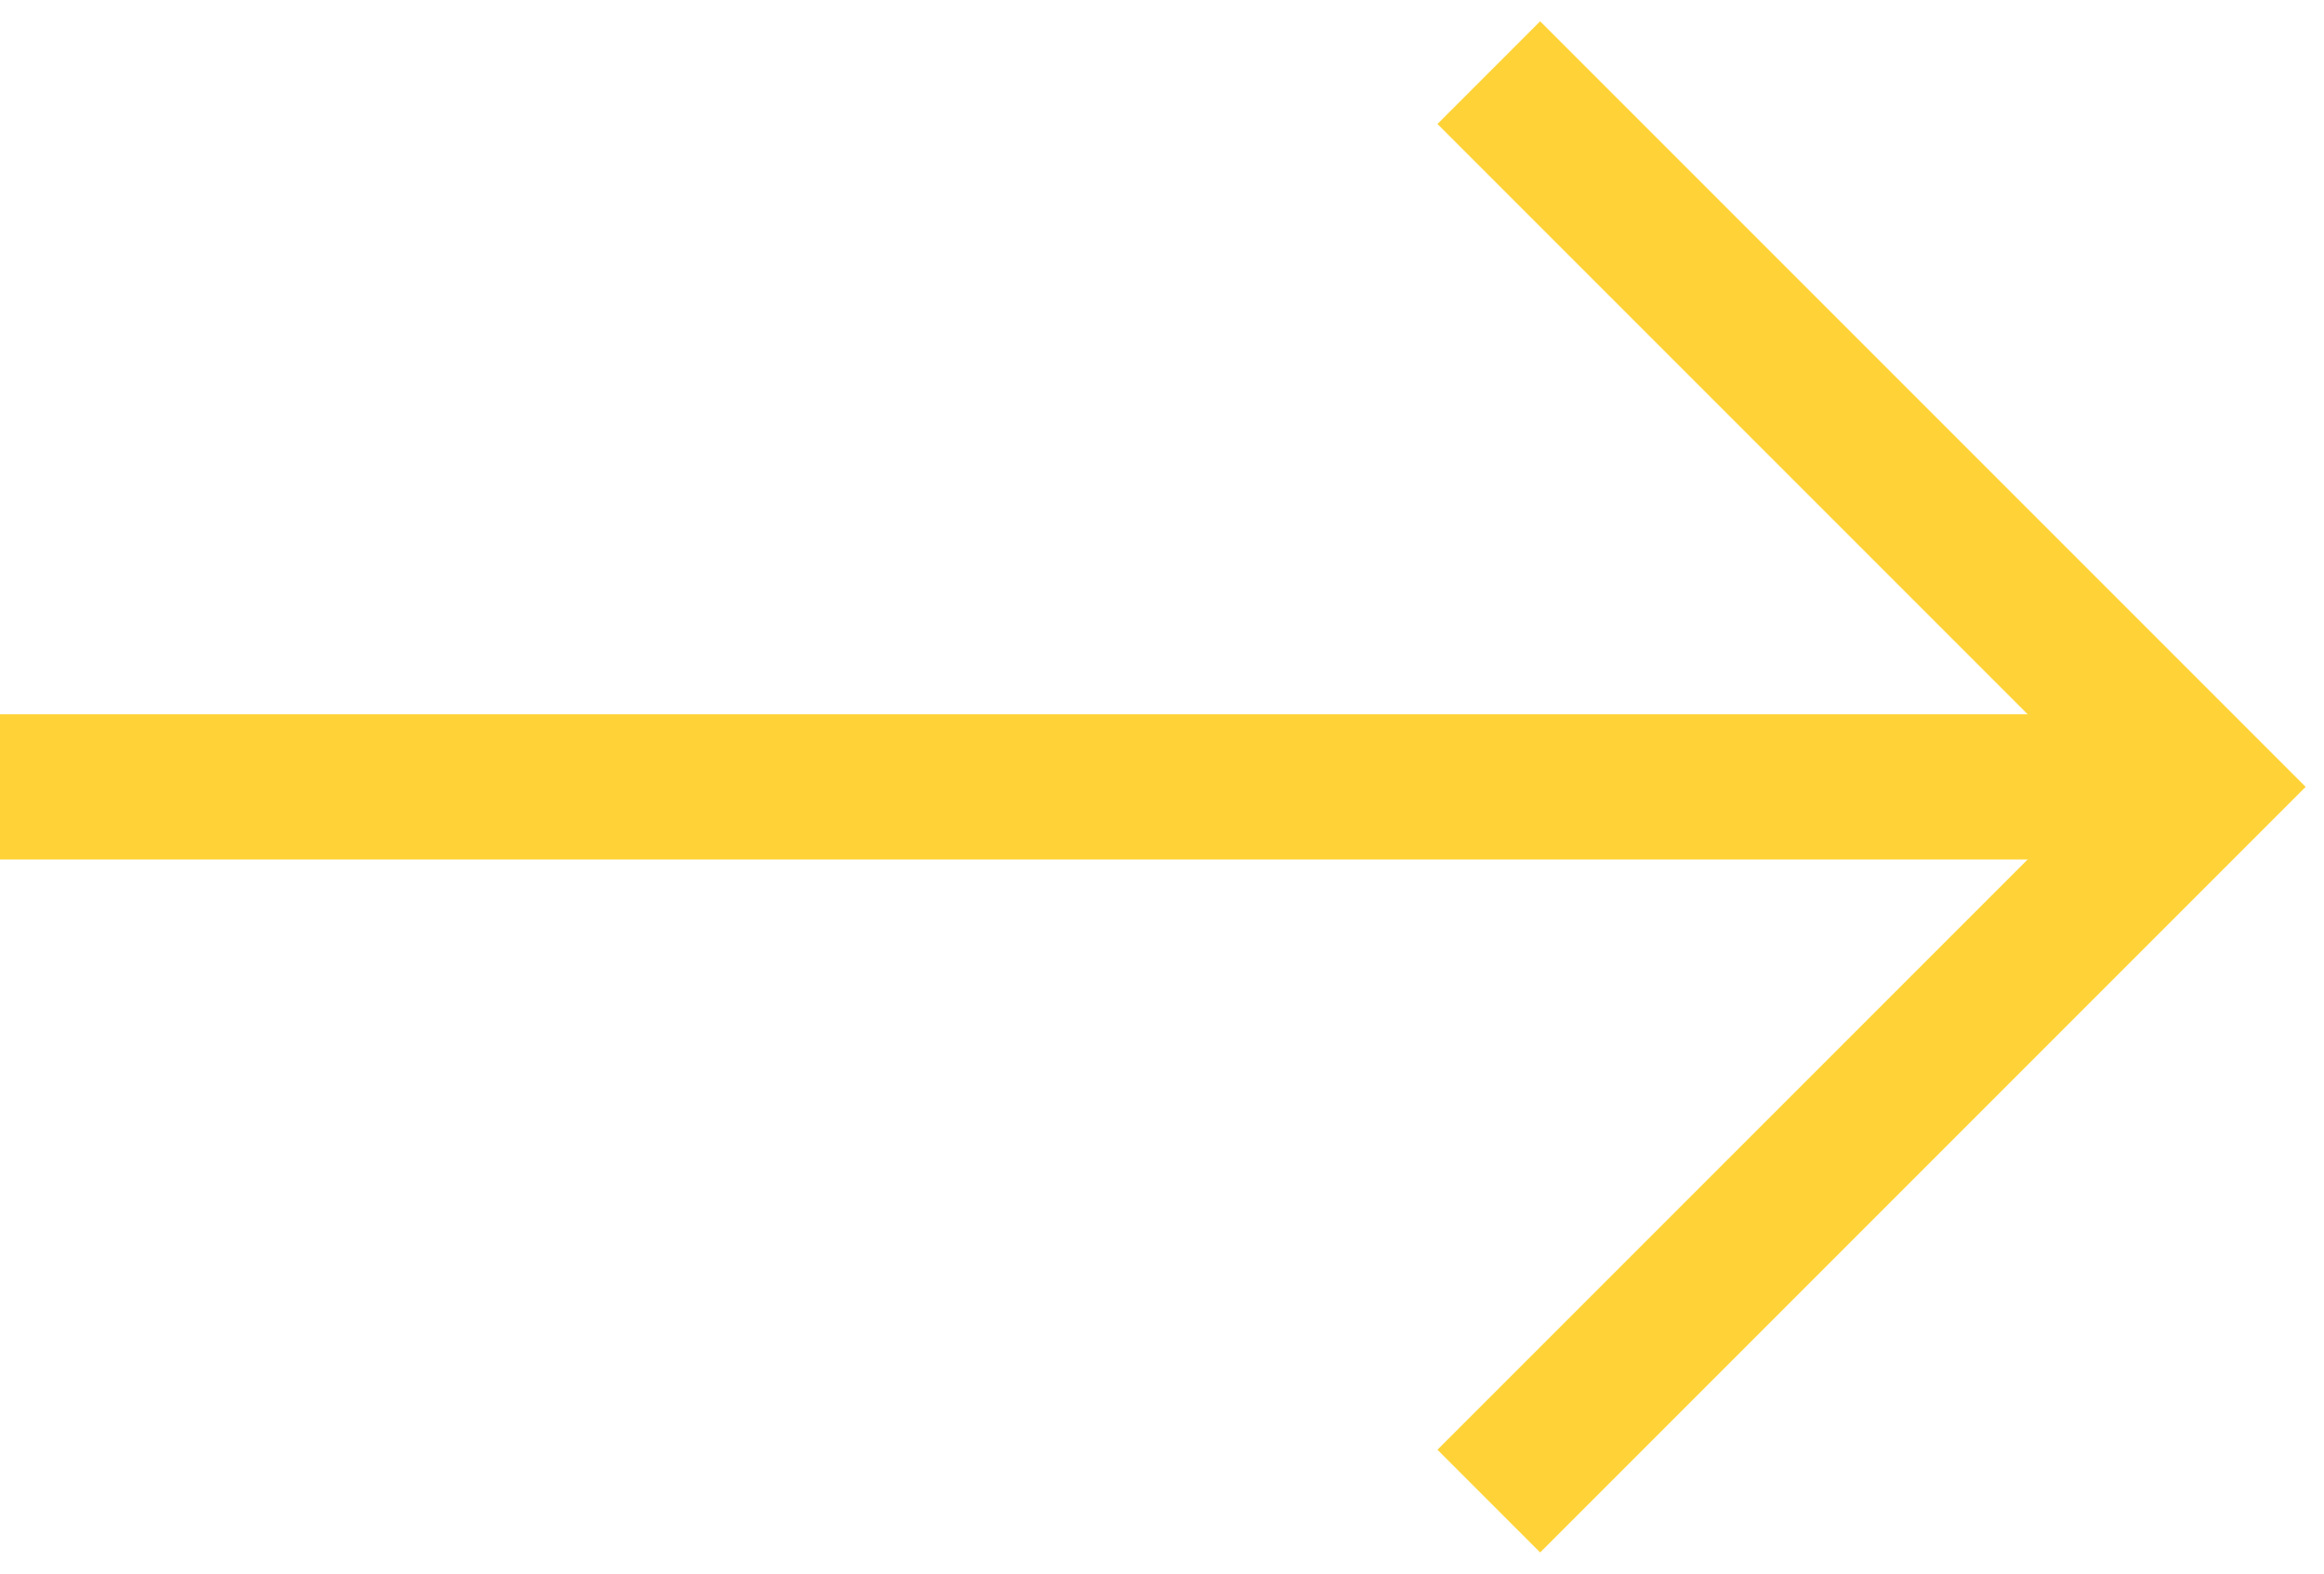 <?xml version="1.0" encoding="UTF-8"?> <svg xmlns="http://www.w3.org/2000/svg" width="96" height="65" viewBox="0 0 96 65" fill="none"> <path d="M0 32.5H91" stroke="#FFD337" stroke-width="6" stroke-miterlimit="10"></path> <path d="M61.5 3L91 32.5L61.5 62" stroke="#FFD337" stroke-width="6" stroke-miterlimit="10"></path> </svg> 